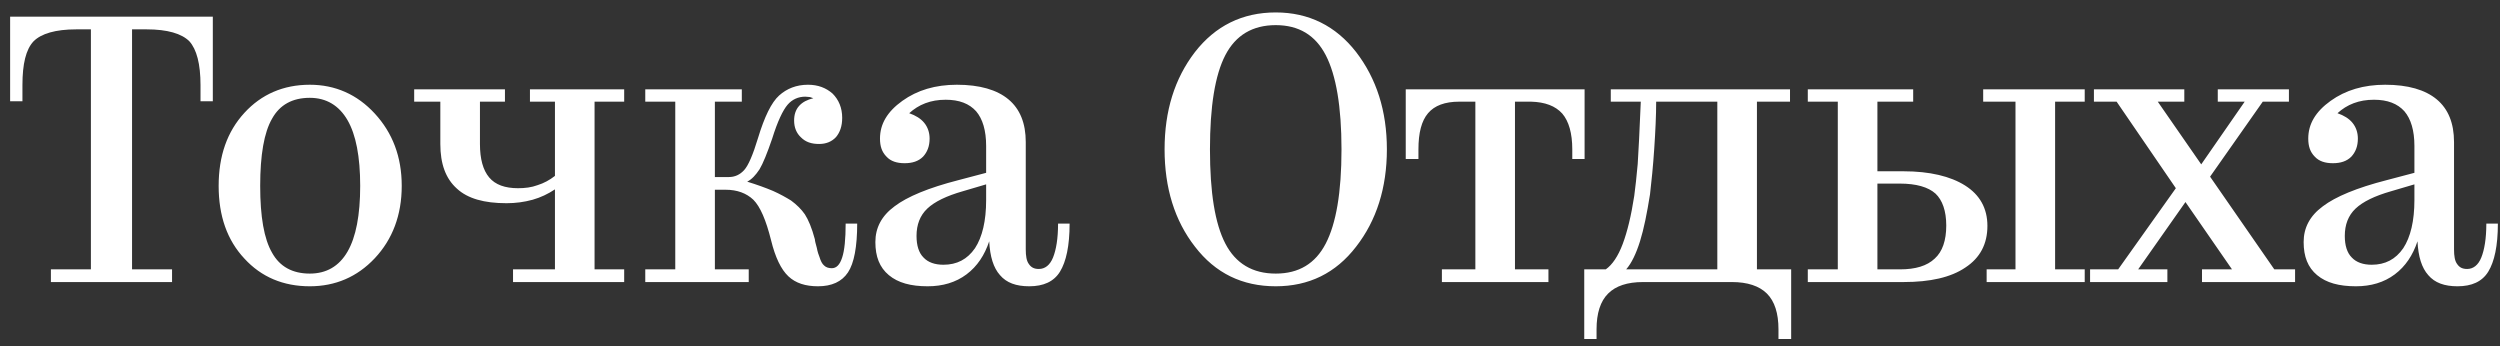 <?xml version="1.0" encoding="UTF-8"?> <svg xmlns="http://www.w3.org/2000/svg" width="195" height="27" viewBox="0 0 195 27" fill="none"><rect x="0" y="0" width="195" height="27" fill="#333333" stroke="none"/> <path d="M13.42 22V21.01H10.3V2.29H11.44C13.06 2.29 14.17 2.62 14.77 3.22C15.34 3.85 15.64 4.99 15.64 6.64V7.9H16.6V1.3H0.79V7.9H1.75V6.64C1.75 4.99 2.02 3.85 2.62 3.22C3.22 2.62 4.33 2.29 5.95 2.29H7.09V21.01H3.97V22H13.42ZM24.165 6.61C22.095 6.61 20.385 7.36 19.065 8.8C17.715 10.27 17.055 12.16 17.055 14.5C17.055 16.84 17.715 18.73 19.065 20.17C20.385 21.61 22.095 22.33 24.165 22.33C26.145 22.33 27.855 21.61 29.235 20.14C30.615 18.67 31.335 16.78 31.335 14.5C31.335 12.22 30.615 10.36 29.235 8.86C27.855 7.36 26.145 6.61 24.165 6.61ZM24.165 7.63C25.455 7.63 26.445 8.23 27.105 9.37C27.765 10.51 28.095 12.22 28.095 14.5C28.095 16.78 27.765 18.49 27.105 19.63C26.445 20.77 25.455 21.34 24.165 21.34C22.815 21.34 21.825 20.8 21.225 19.72C20.595 18.64 20.295 16.9 20.295 14.5C20.295 12.1 20.595 10.33 21.225 9.25C21.825 8.17 22.815 7.63 24.165 7.63ZM48.686 21.01H46.376V7.93H48.686V6.97H41.336V7.93H43.286V13.72C42.866 14.05 42.416 14.29 41.936 14.44C41.456 14.62 40.946 14.68 40.406 14.68C39.386 14.68 38.636 14.41 38.156 13.84C37.676 13.27 37.436 12.4 37.436 11.23V7.93H39.386V6.97H32.306V7.93H34.346V11.23C34.346 12.79 34.766 13.93 35.636 14.71C36.476 15.49 37.766 15.85 39.506 15.85C40.226 15.85 40.886 15.76 41.546 15.58C42.176 15.4 42.746 15.13 43.286 14.77V21.01H40.016V22H48.686V21.01ZM63.801 22.33C64.881 22.33 65.661 21.97 66.141 21.25C66.621 20.53 66.861 19.24 66.861 17.44H65.961C65.961 18.64 65.871 19.54 65.691 20.08C65.511 20.65 65.241 20.92 64.881 20.92C64.641 20.92 64.431 20.86 64.281 20.71C64.131 20.59 64.011 20.35 63.921 20.05C63.861 19.9 63.771 19.66 63.711 19.33C63.621 19 63.561 18.79 63.561 18.67C63.321 17.77 63.051 17.14 62.781 16.72C62.511 16.33 62.151 15.97 61.701 15.64C61.311 15.4 60.831 15.13 60.291 14.89C59.721 14.65 59.061 14.41 58.281 14.17C58.641 13.99 58.941 13.66 59.241 13.21C59.511 12.76 59.841 11.95 60.231 10.81C60.651 9.46 61.071 8.59 61.431 8.17C61.791 7.75 62.271 7.54 62.811 7.54C62.931 7.54 63.051 7.57 63.171 7.57C63.261 7.6 63.351 7.63 63.441 7.66C62.961 7.78 62.601 7.96 62.331 8.26C62.061 8.56 61.941 8.95 61.941 9.4C61.941 9.94 62.121 10.39 62.481 10.72C62.841 11.08 63.291 11.23 63.891 11.23C64.431 11.23 64.881 11.05 65.211 10.69C65.511 10.33 65.691 9.85 65.691 9.19C65.691 8.41 65.421 7.78 64.941 7.3C64.431 6.85 63.801 6.61 63.021 6.61C62.121 6.61 61.371 6.91 60.771 7.45C60.171 7.99 59.631 9.1 59.121 10.78C58.731 12.07 58.371 12.91 58.041 13.27C57.711 13.63 57.321 13.81 56.841 13.81H55.761V7.93H57.861V6.97H50.331V7.93H52.671V21.01H50.331V22H58.401V21.01H55.761V14.8H56.601C57.501 14.8 58.221 15.07 58.761 15.58C59.301 16.12 59.751 17.17 60.141 18.73C60.471 20.08 60.921 21.01 61.491 21.55C62.061 22.09 62.841 22.33 63.801 22.33ZM80.279 22.33C81.389 22.33 82.199 21.97 82.679 21.19C83.159 20.41 83.429 19.18 83.429 17.44H82.529C82.529 18.61 82.379 19.48 82.139 20.08C81.899 20.68 81.509 20.98 81.029 20.98C80.669 20.98 80.429 20.86 80.249 20.59C80.069 20.35 80.009 19.96 80.009 19.45V11.08C80.009 9.61 79.559 8.5 78.659 7.75C77.759 7 76.409 6.61 74.639 6.61C72.959 6.61 71.549 7.03 70.379 7.87C69.209 8.71 68.639 9.67 68.639 10.81C68.639 11.41 68.789 11.86 69.149 12.22C69.479 12.58 69.959 12.73 70.559 12.73C71.159 12.73 71.639 12.58 71.999 12.22C72.329 11.86 72.509 11.41 72.509 10.81C72.509 10.33 72.359 9.91 72.089 9.58C71.819 9.25 71.429 9.01 70.919 8.83C71.279 8.5 71.699 8.23 72.179 8.05C72.659 7.87 73.169 7.78 73.769 7.78C74.819 7.78 75.599 8.08 76.139 8.68C76.649 9.28 76.919 10.18 76.919 11.38V13.48L74.759 14.05C72.419 14.65 70.769 15.34 69.779 16.09C68.759 16.84 68.279 17.77 68.279 18.88C68.279 20.02 68.609 20.86 69.329 21.46C70.049 22.06 71.039 22.33 72.359 22.33C73.529 22.33 74.549 22.03 75.389 21.4C76.229 20.77 76.799 19.9 77.159 18.82C77.219 20.02 77.489 20.89 77.999 21.46C78.509 22.06 79.259 22.33 80.279 22.33ZM71.489 18.4C71.489 17.53 71.759 16.81 72.329 16.27C72.899 15.73 73.829 15.28 75.089 14.92L76.919 14.38V15.61C76.919 17.23 76.619 18.49 76.049 19.36C75.449 20.23 74.639 20.65 73.589 20.65C72.929 20.65 72.389 20.47 72.029 20.08C71.669 19.72 71.489 19.15 71.489 18.4ZM99.507 0.97C96.897 0.97 94.797 2.02 93.207 4.06C91.617 6.13 90.837 8.65 90.837 11.65C90.837 14.65 91.617 17.2 93.207 19.24C94.797 21.31 96.897 22.33 99.507 22.33C102.087 22.33 104.187 21.31 105.777 19.24C107.367 17.2 108.177 14.65 108.177 11.65C108.177 8.65 107.367 6.13 105.777 4.06C104.187 2.02 102.087 0.97 99.507 0.97ZM99.507 1.96C101.307 1.96 102.597 2.74 103.407 4.3C104.217 5.86 104.637 8.32 104.637 11.65C104.637 15.01 104.217 17.44 103.407 19C102.597 20.56 101.307 21.34 99.507 21.34C97.707 21.34 96.387 20.56 95.577 19C94.767 17.44 94.377 15.01 94.377 11.65C94.377 8.32 94.767 5.86 95.577 4.3C96.387 2.74 97.707 1.96 99.507 1.96ZM120.778 21.01H118.168V7.93H119.428C120.508 7.96 121.318 8.26 121.858 8.86C122.368 9.46 122.638 10.39 122.638 11.65V12.4H123.598V6.97H109.648V12.4H110.638V11.65C110.638 10.36 110.878 9.43 111.388 8.83C111.898 8.23 112.708 7.93 113.818 7.93H115.078V21.01H112.468V22H120.778V21.01ZM133.951 21.01H126.841C127.261 20.53 127.621 19.78 127.921 18.82C128.221 17.86 128.461 16.66 128.701 15.16C128.821 14.14 128.941 12.94 129.031 11.59C129.121 10.24 129.181 9.01 129.181 7.93H133.951V21.01ZM137.041 7.93H139.621V6.97H125.641V7.93H127.981C127.891 10.21 127.801 11.83 127.741 12.79C127.651 13.78 127.561 14.62 127.471 15.28C127.231 16.84 126.931 18.07 126.571 19.03C126.211 19.99 125.761 20.65 125.251 21.01H123.571V26.44H124.531V25.69C124.531 24.43 124.831 23.5 125.431 22.9C126.031 22.3 126.931 22 128.161 22H135.091C136.291 22 137.221 22.3 137.821 22.9C138.421 23.5 138.721 24.43 138.721 25.69V26.44H139.711V21.01H137.041V7.93ZM146.438 7.93H149.228V6.97H141.008V7.93H143.348V21.01H141.008V22H148.478C150.548 22 152.168 21.64 153.308 20.86C154.448 20.11 155.018 19.03 155.018 17.62C155.018 16.24 154.418 15.19 153.278 14.47C152.138 13.75 150.518 13.36 148.478 13.36H146.438V7.93ZM162.608 22V21.01H160.298V7.93H162.608V6.97H154.688V7.93H157.208V21.01H154.958V22H162.608ZM148.178 14.32C149.468 14.32 150.398 14.59 150.968 15.1C151.508 15.61 151.808 16.45 151.808 17.59C151.808 18.76 151.508 19.63 150.908 20.17C150.308 20.74 149.408 21.01 148.208 21.01H146.438V14.32H148.178ZM169.056 22V21.01H166.776L170.466 15.76L174.096 21.01H171.756V22H179.016V21.01H177.396L172.386 13.78L176.496 7.93H178.536V6.97H172.986V7.93H175.086L171.696 12.82L168.306 7.93H170.376V6.97H163.326V7.93H165.096L169.716 14.68L165.216 21.01H163.026V22H169.056ZM191.684 22.33C192.794 22.33 193.604 21.97 194.084 21.19C194.564 20.41 194.834 19.18 194.834 17.44H193.934C193.934 18.61 193.784 19.48 193.544 20.08C193.304 20.68 192.914 20.98 192.434 20.98C192.074 20.98 191.834 20.86 191.654 20.59C191.474 20.35 191.414 19.96 191.414 19.45V11.08C191.414 9.61 190.964 8.5 190.064 7.75C189.164 7 187.814 6.61 186.044 6.61C184.364 6.61 182.954 7.03 181.784 7.87C180.614 8.71 180.044 9.67 180.044 10.81C180.044 11.41 180.194 11.86 180.554 12.22C180.884 12.58 181.364 12.73 181.964 12.73C182.564 12.73 183.044 12.58 183.404 12.22C183.734 11.86 183.914 11.41 183.914 10.81C183.914 10.33 183.764 9.91 183.494 9.58C183.224 9.25 182.834 9.01 182.324 8.83C182.684 8.5 183.104 8.23 183.584 8.05C184.064 7.87 184.574 7.78 185.174 7.78C186.224 7.78 187.004 8.08 187.544 8.68C188.054 9.28 188.324 10.18 188.324 11.38V13.48L186.164 14.05C183.824 14.65 182.174 15.34 181.184 16.09C180.164 16.84 179.684 17.77 179.684 18.88C179.684 20.02 180.014 20.86 180.734 21.46C181.454 22.06 182.444 22.33 183.764 22.33C184.934 22.33 185.954 22.03 186.794 21.4C187.634 20.77 188.204 19.9 188.564 18.82C188.624 20.02 188.894 20.89 189.404 21.46C189.914 22.06 190.664 22.33 191.684 22.33ZM182.894 18.4C182.894 17.53 183.164 16.81 183.734 16.27C184.304 15.73 185.234 15.28 186.494 14.92L188.324 14.38V15.61C188.324 17.23 188.024 18.49 187.454 19.36C186.854 20.23 186.044 20.65 184.994 20.65C184.334 20.65 183.794 20.47 183.434 20.08C183.074 19.72 182.894 19.15 182.894 18.4Z" fill="#ffffff"></path> </svg> 